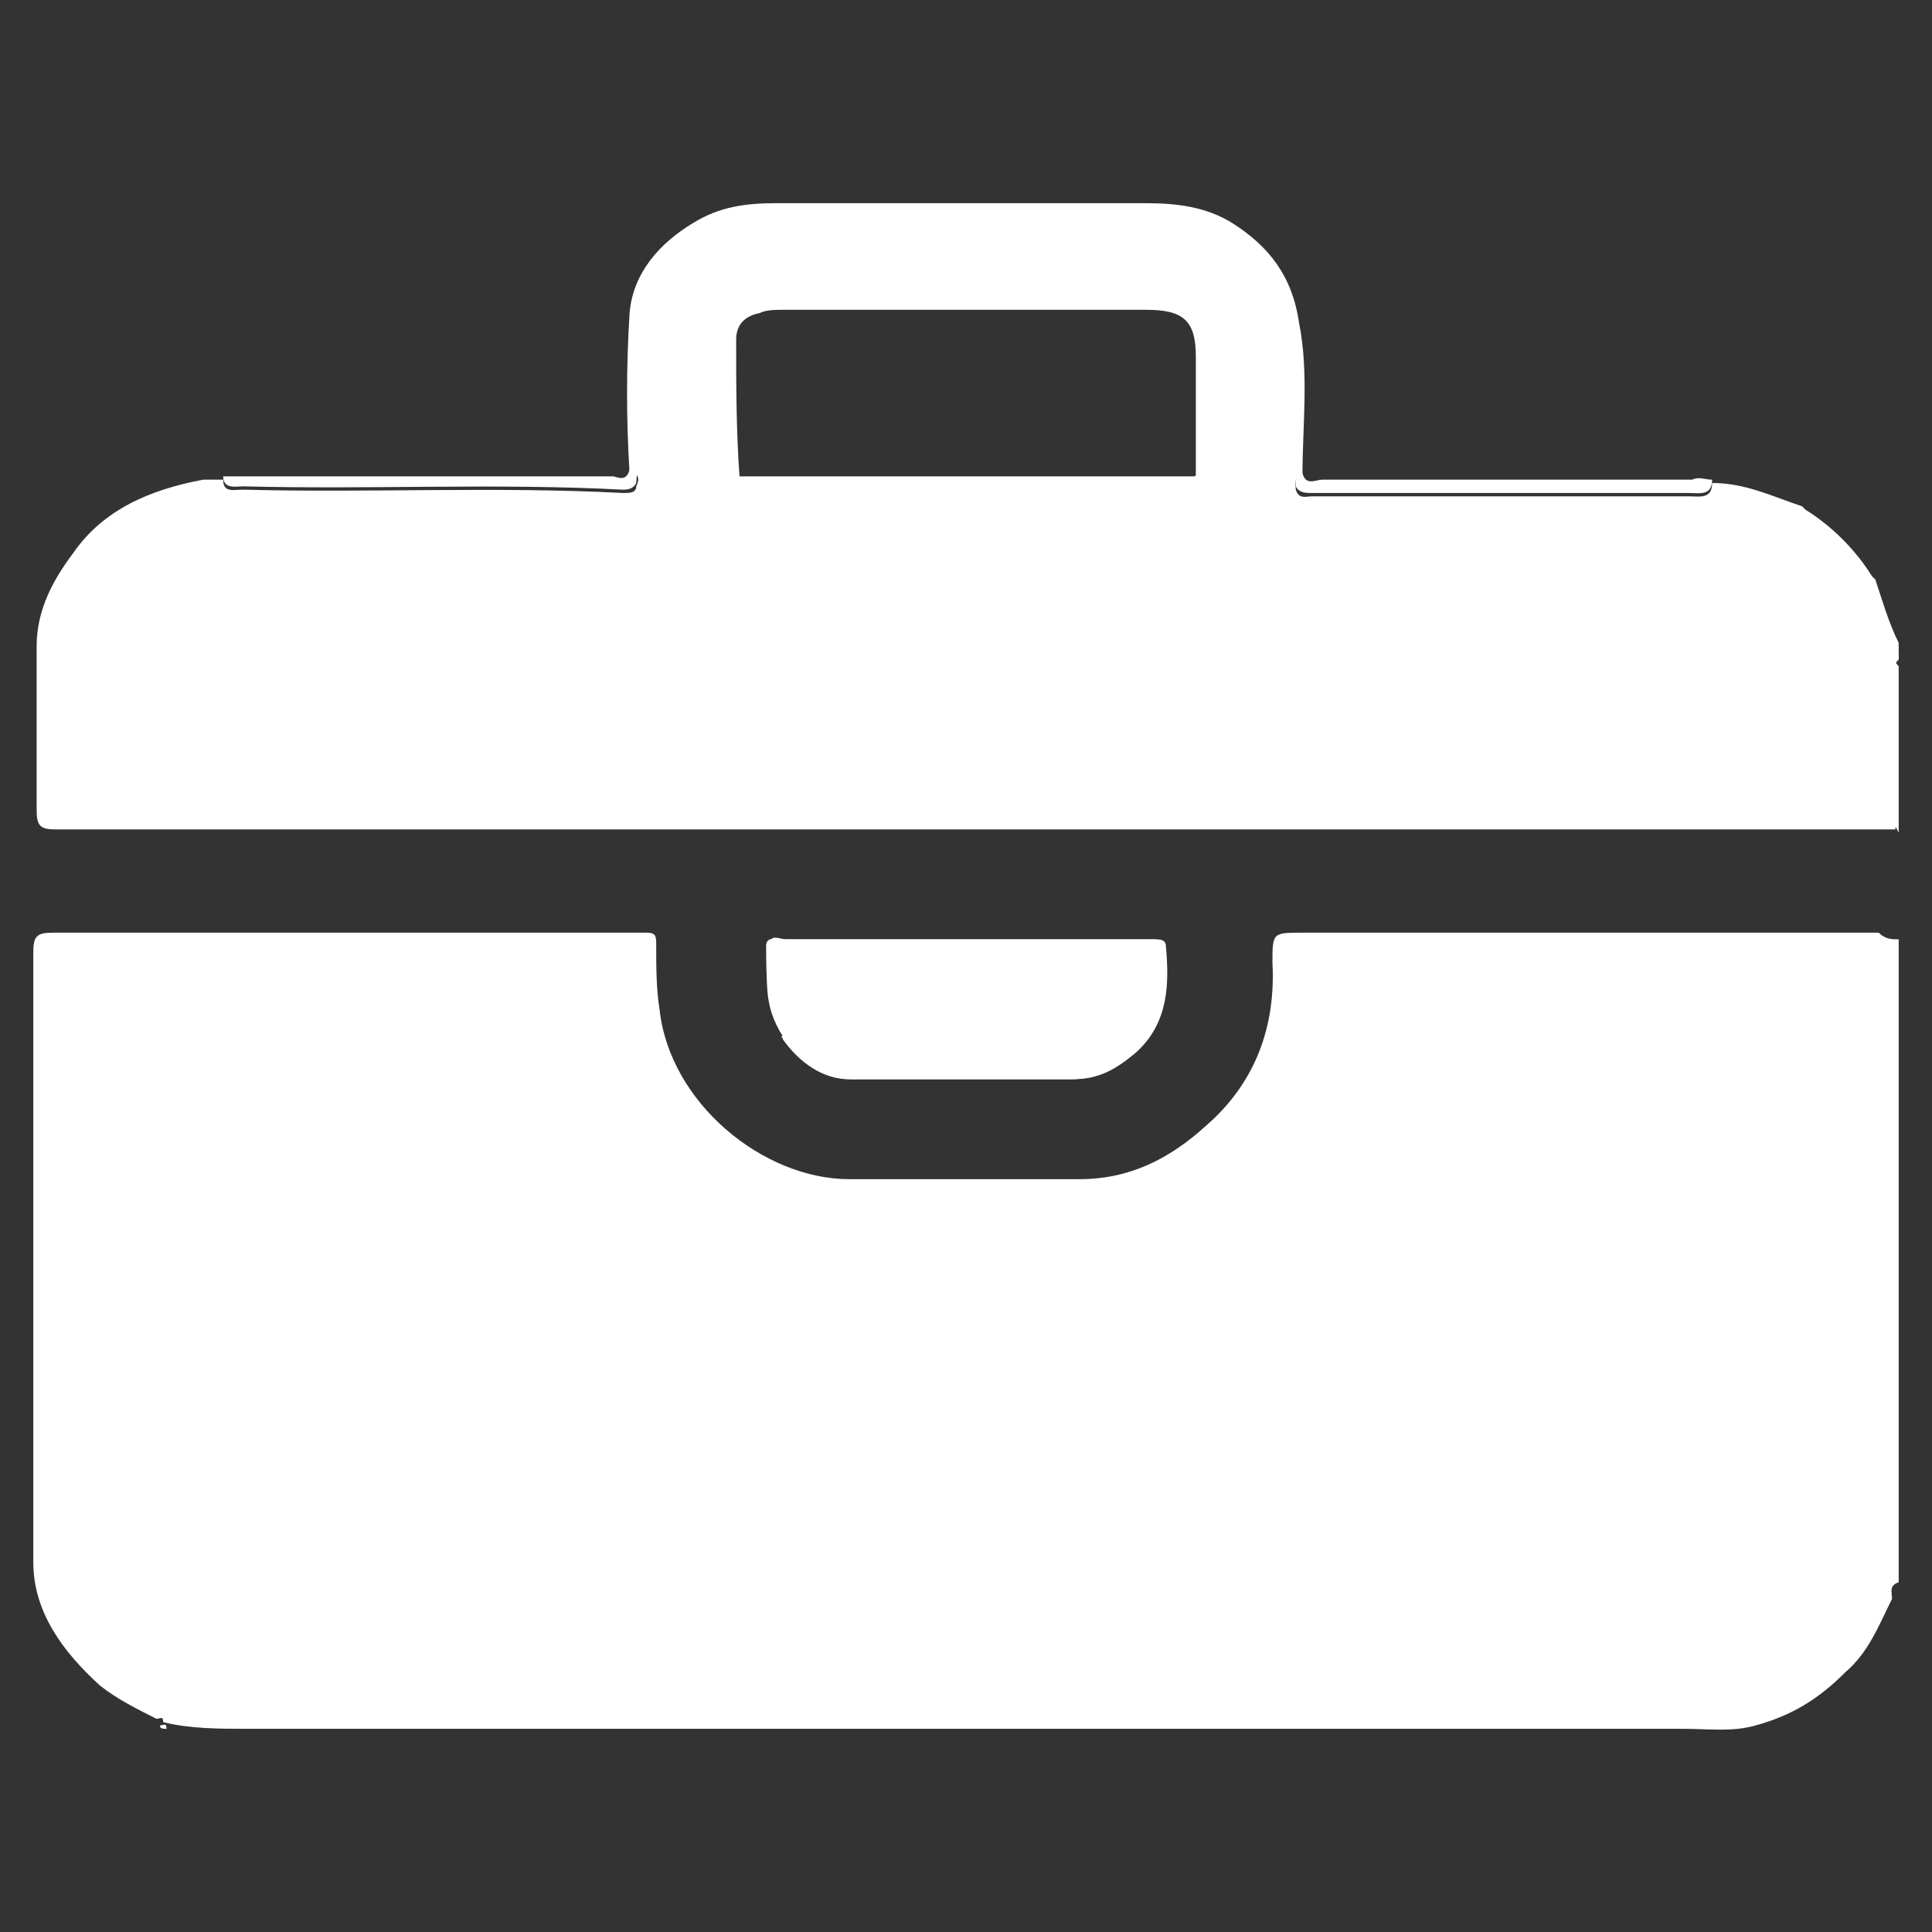 <?xml version="1.0" encoding="utf-8"?>
<!-- Generator: Adobe Illustrator 27.3.1, SVG Export Plug-In . SVG Version: 6.00 Build 0)  -->
<svg version="1.1" id="Layer_1" xmlns="http://www.w3.org/2000/svg" xmlns:xlink="http://www.w3.org/1999/xlink" x="0px" y="0px"
	 viewBox="0 0 58 58" style="enable-background:new 0 0 58 58;" xml:space="preserve">
<rect x="0" y="0" width="58" height="58" fill="#333333" stroke="none"/>
<style type="text/css">
	.st0{fill:#FFFFFF;}
</style>
<g>
	<path class="st0" d="M57,28.2c0,6.4,0,12.9,0,19.3c-0.3,0.1-0.2,0.3-0.2,0.5c-0.4,0.8-0.7,1.6-1.4,2.2c-0.8,0.8-1.6,1.3-2.7,1.6
		c-0.7,0.2-1.4,0.1-2.2,0.1c-14.4,0-28.7,0-43.1,0c-0.8,0-1.7,0-2.5-0.2c0-0.2-0.1-0.1-0.2-0.1c-0.6-0.3-1.2-0.6-1.7-1
		c-1.1-1-2-2.2-2-3.7c0-6.1,0-12.2,0-18.3c0-0.5,0.1-0.6,0.6-0.6c5.7,0,11.5,0,17.2,0c0.2,0,0.4,0,0.6,0c0.3,0,0.3,0.1,0.3,0.4
		c0,0.6,0,1.3,0.1,1.9c0.3,2.8,3.1,5.1,5.7,5.1c2.3,0,4.6,0,6.9,0c1.5,0,2.7-0.6,3.8-1.6c1.5-1.3,2.1-3,2-4.9c0-0.9,0-0.9,0.9-0.9
		c5.8,0,11.5,0,17.3,0C56.6,28.2,56.8,28.2,57,28.2z"/>
	<path class="st0" d="M23.5,31.1c0,0.1,0,0.1,0.1,0.1c0.5,0.7,1.1,1.2,2,1.2c2.2,0,4.4,0,6.6,0c0.8,0,1.3-0.3,1.9-0.8
		c1-0.9,1-2.1,0.9-3.2c0-0.2-0.2-0.2-0.3-0.2c-0.6,0-1.2,0-1.7,0c-3.1,0-6.3,0-9.4,0c-0.2,0-0.5-0.2-0.5,0.2
		C23,29.3,22.9,30.2,23.5,31.1z"/>
	<path class="st0" d="M56.9,24.9c-0.2,0-0.4,0-0.7,0c-18.2,0-36.4,0-54.5,0c-0.5,0-0.6-0.1-0.6-0.6c0-1.6,0-3.3,0-4.9
		c0-1.1,0.5-2,1.1-2.8c0.9-1.3,2.3-1.9,3.9-2.2c0.2,0,0.4,0,0.6,0c0,0.4,0.3,0.3,0.6,0.3c3.8,0.1,7.6-0.1,11.4,0.1
		c0.2,0,0.4,0,0.4-0.2c0.1-0.2,0.1-0.4-0.2-0.4c-0.1-1.6-0.1-3.2,0-4.8c0.1-1.2,0.9-2.1,1.9-2.7c0.8-0.5,1.6-0.6,2.5-0.6
		c3.7,0,7.4,0,11.1,0c0.9,0,1.8,0.1,2.6,0.6c1.1,0.7,1.8,1.6,2,3c0.3,1.5,0.1,3.1,0.1,4.6c-0.3,0-0.2,0.2-0.2,0.4
		c0.1,0.3,0.3,0.2,0.5,0.2c1.9,0,3.7,0,5.6,0c1.9,0,3.8,0,5.7,0c0.3,0,0.7,0.1,0.7-0.4c1,0,1.8,0.4,2.7,0.7c0,0,0.1,0.1,0.1,0.1
		c0.8,0.5,1.5,1.2,2,2c0,0,0.1,0.1,0.1,0.1c0.2,0.6,0.4,1.3,0.7,1.9c0,0.2,0,0.4,0,0.5c-0.1,0.1-0.1,0.1,0,0.2c0,1.7,0,3.3,0,5
		C56.9,24.8,56.9,24.8,56.9,24.9z M22.2,14.3c0.7,0,1.3,0,2,0c3.9,0,7.7,0,11.6,0c0.1,0,0.1,0,0.1-0.1c0-1.2,0-2.4,0-3.5
		c0-1.1-0.4-1.4-1.5-1.4c-3.6,0-7.2,0-10.9,0c-0.2,0-0.5,0-0.7,0.1c-0.5,0.1-0.7,0.4-0.7,0.8C22.1,11.5,22.1,12.9,22.2,14.3
		C22.1,14.3,22.2,14.3,22.2,14.3z"/>
	<path class="st0" d="M57,19.8c-0.1-0.1-0.1-0.1,0-0.2C57,19.7,57,19.7,57,19.8z"/>
	<path class="st0" d="M5,51.9c-0.1,0-0.2,0-0.2-0.1C4.9,51.8,5,51.7,5,51.9z"/>
	<path class="st0" d="M23.5,31.1c-0.5-0.8-0.5-1.8-0.5-2.7c0-0.3,0.3-0.2,0.5-0.2c3.1,0,6.3,0,9.4,0c0.6,0,1.2,0,1.7,0
		c0.1,0,0.3,0,0.3,0.2c0,1.2,0.1,2.4-0.9,3.2c-0.5,0.5-1.1,0.8-1.9,0.8c-2.2,0-4.4,0-6.6,0c-0.8,0-1.5-0.5-2-1.2
		C23.5,31.1,23.5,31.1,23.5,31.1z"/>
	<path class="st0" d="M51.4,14.4c0,0.5-0.4,0.4-0.7,0.4c-1.9,0-3.8,0-5.7,0c-1.9,0-3.7,0-5.6,0c-0.2,0-0.4,0-0.5-0.2
		c0-0.2-0.1-0.4,0.2-0.4c0.1,0.4,0.4,0.2,0.6,0.2c3.7,0,7.4,0,11.1,0C51,14.3,51.2,14.4,51.4,14.4z"/>
	<path class="st0" d="M18.9,14.1c0.3,0,0.2,0.2,0.2,0.4c-0.1,0.2-0.3,0.2-0.4,0.2c-3.8-0.2-7.6,0-11.4-0.1c-0.2,0-0.6,0.1-0.6-0.3
		c3.9,0,7.8,0,11.7,0C18.5,14.3,18.8,14.5,18.9,14.1z"/>
	<path class="st0" d="M54.2,15.1C54.2,15.1,54.2,15.1,54.2,15.1C54.2,15,54.2,15,54.2,15.1z"/>
	<path class="st0" d="M56.3,17.2C56.3,17.2,56.2,17.1,56.3,17.2C56.3,17.1,56.3,17.1,56.3,17.2z"/>
	<path class="st0" d="M23.5,31.1c0,0,0.1,0.1,0.1,0.1C23.5,31.2,23.4,31.1,23.5,31.1z"/>
	<path class="st0" d="M22.1,14.2C22.2,14.3,22.2,14.3,22.1,14.2C22.2,14.3,22.1,14.3,22.1,14.2z"/>
	<path class="st0" d="M35.8,14.3C35.8,14.3,35.8,14.3,35.8,14.3C35.9,14.3,35.9,14.3,35.8,14.3z"/>
</g>
</svg>
